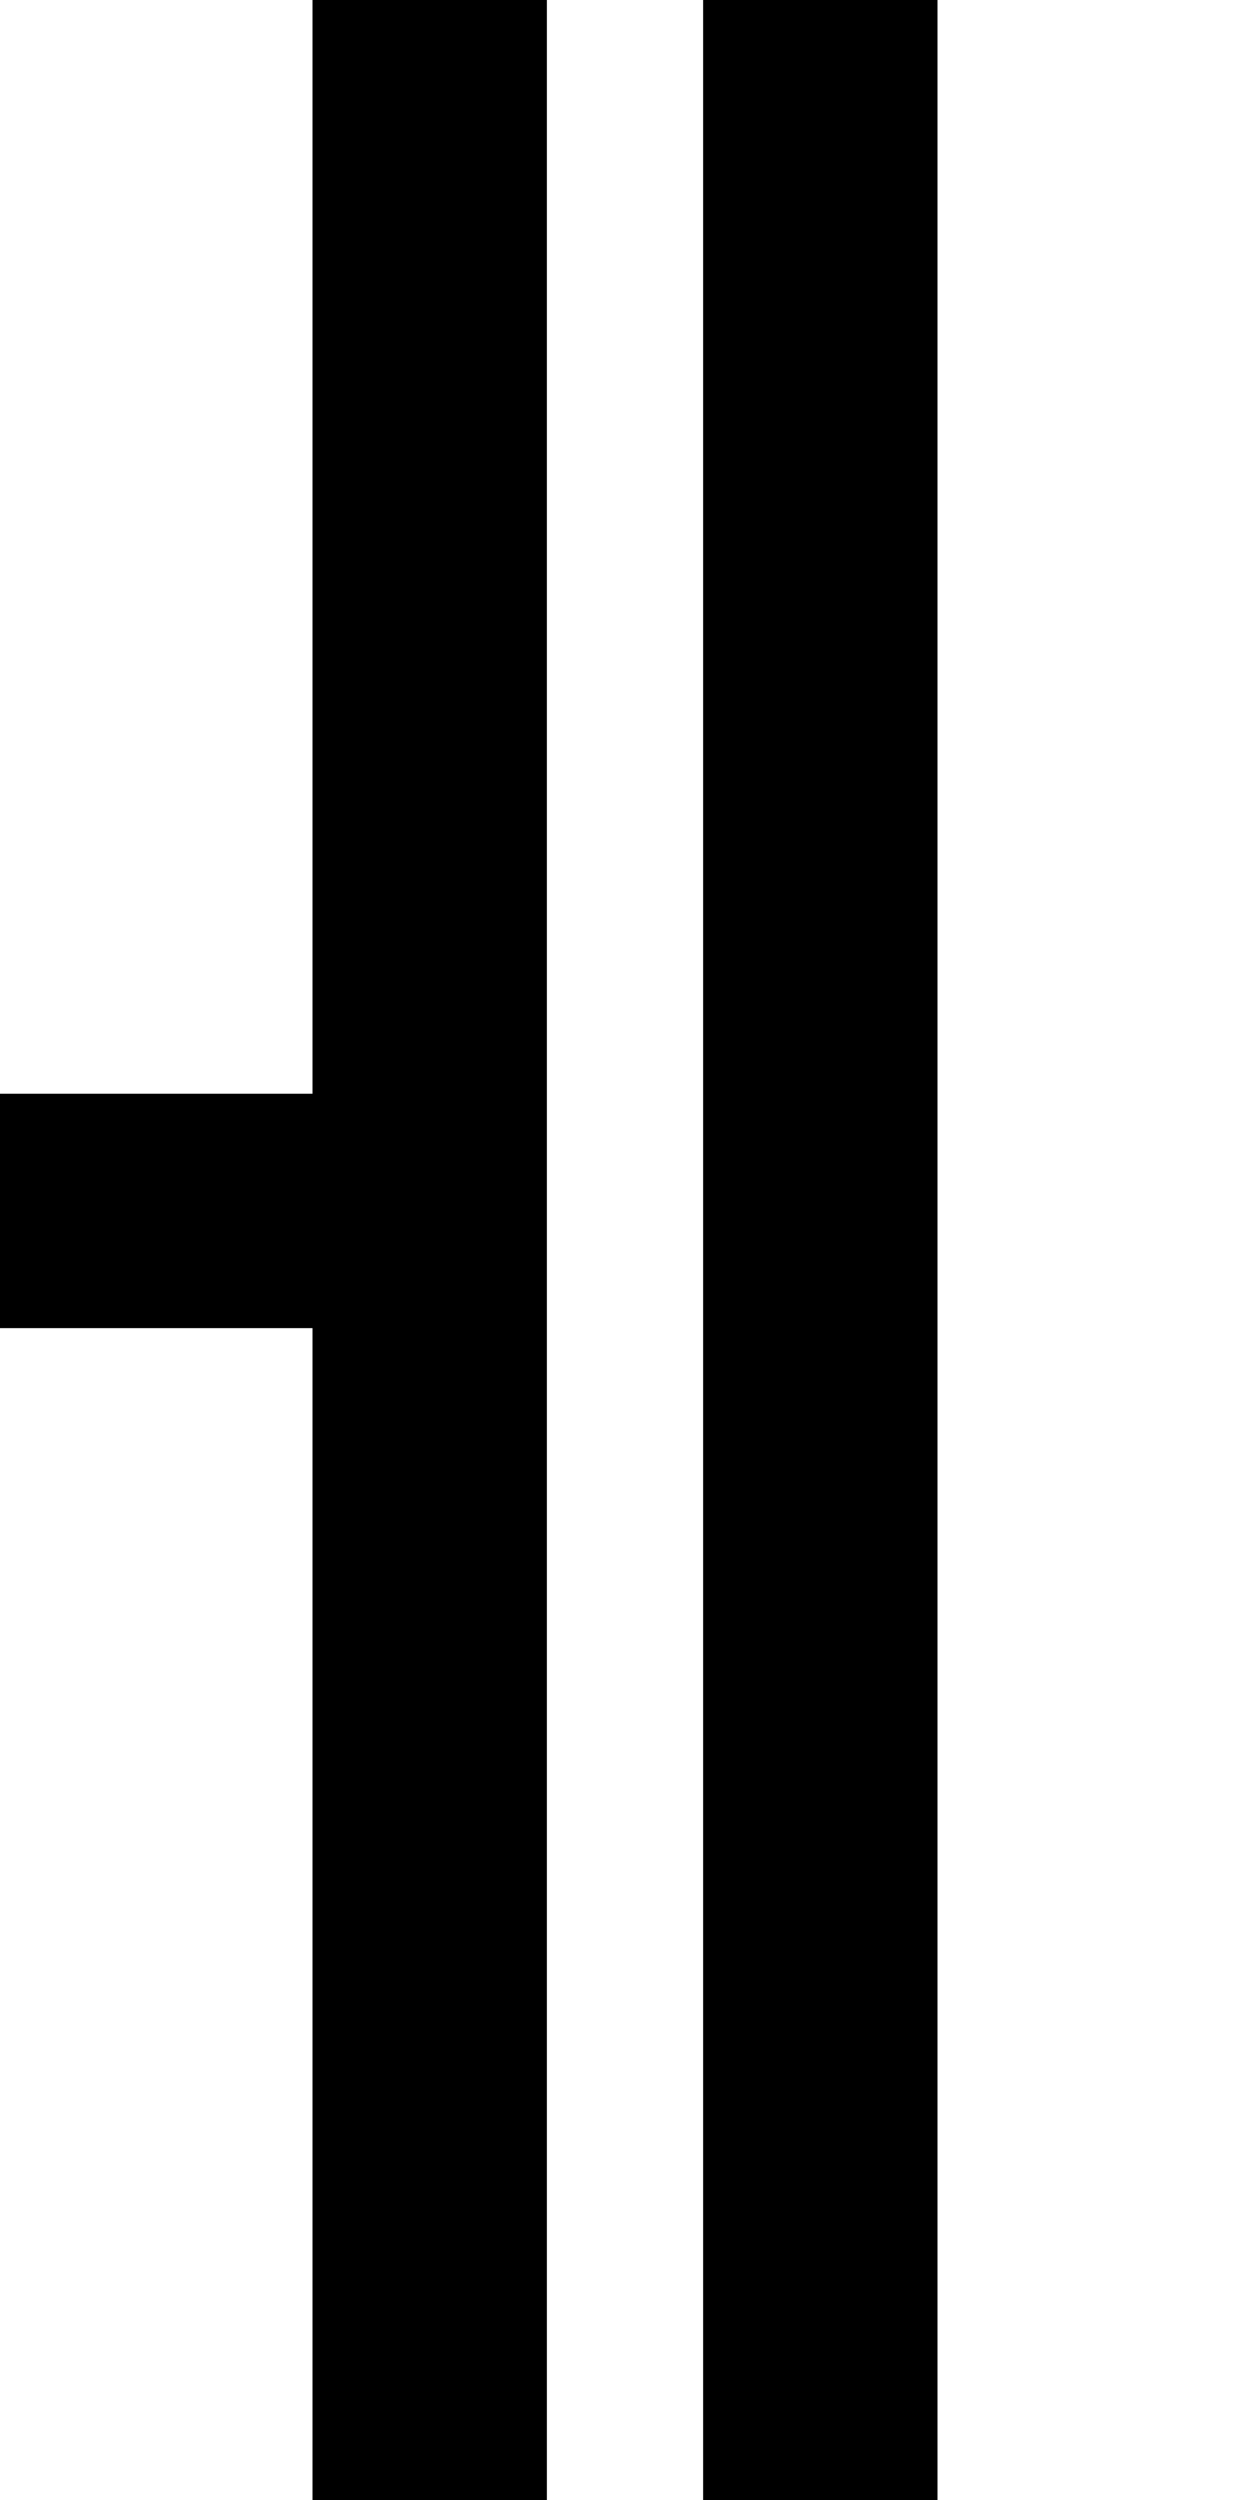 <?xml version="1.0" standalone="no"?>
<!DOCTYPE svg PUBLIC "-//W3C//DTD SVG 20010904//EN"
 "http://www.w3.org/TR/2001/REC-SVG-20010904/DTD/svg10.dtd">
<svg version="1.0" xmlns="http://www.w3.org/2000/svg"
 width="64pt" height="128pt" viewBox="0 0 64 128"
 preserveAspectRatio="xMidYMid meet">
<g transform="translate(0,128) scale(1,-1)"
fill="#000000" stroke="none">
<path d="M16 100 l0 -28 -8 0 -8 0 0 -6 0 -6 8 0 8 0 0 -30 0 -30 6 0 6 0 0
64 0 64 -6 0 -6 0 0 -28z"/>
<path d="M36 64 l0 -64 6 0 6 0 0 64 0 64 -6 0 -6 0 0 -64z"/>
</g>
</svg>
